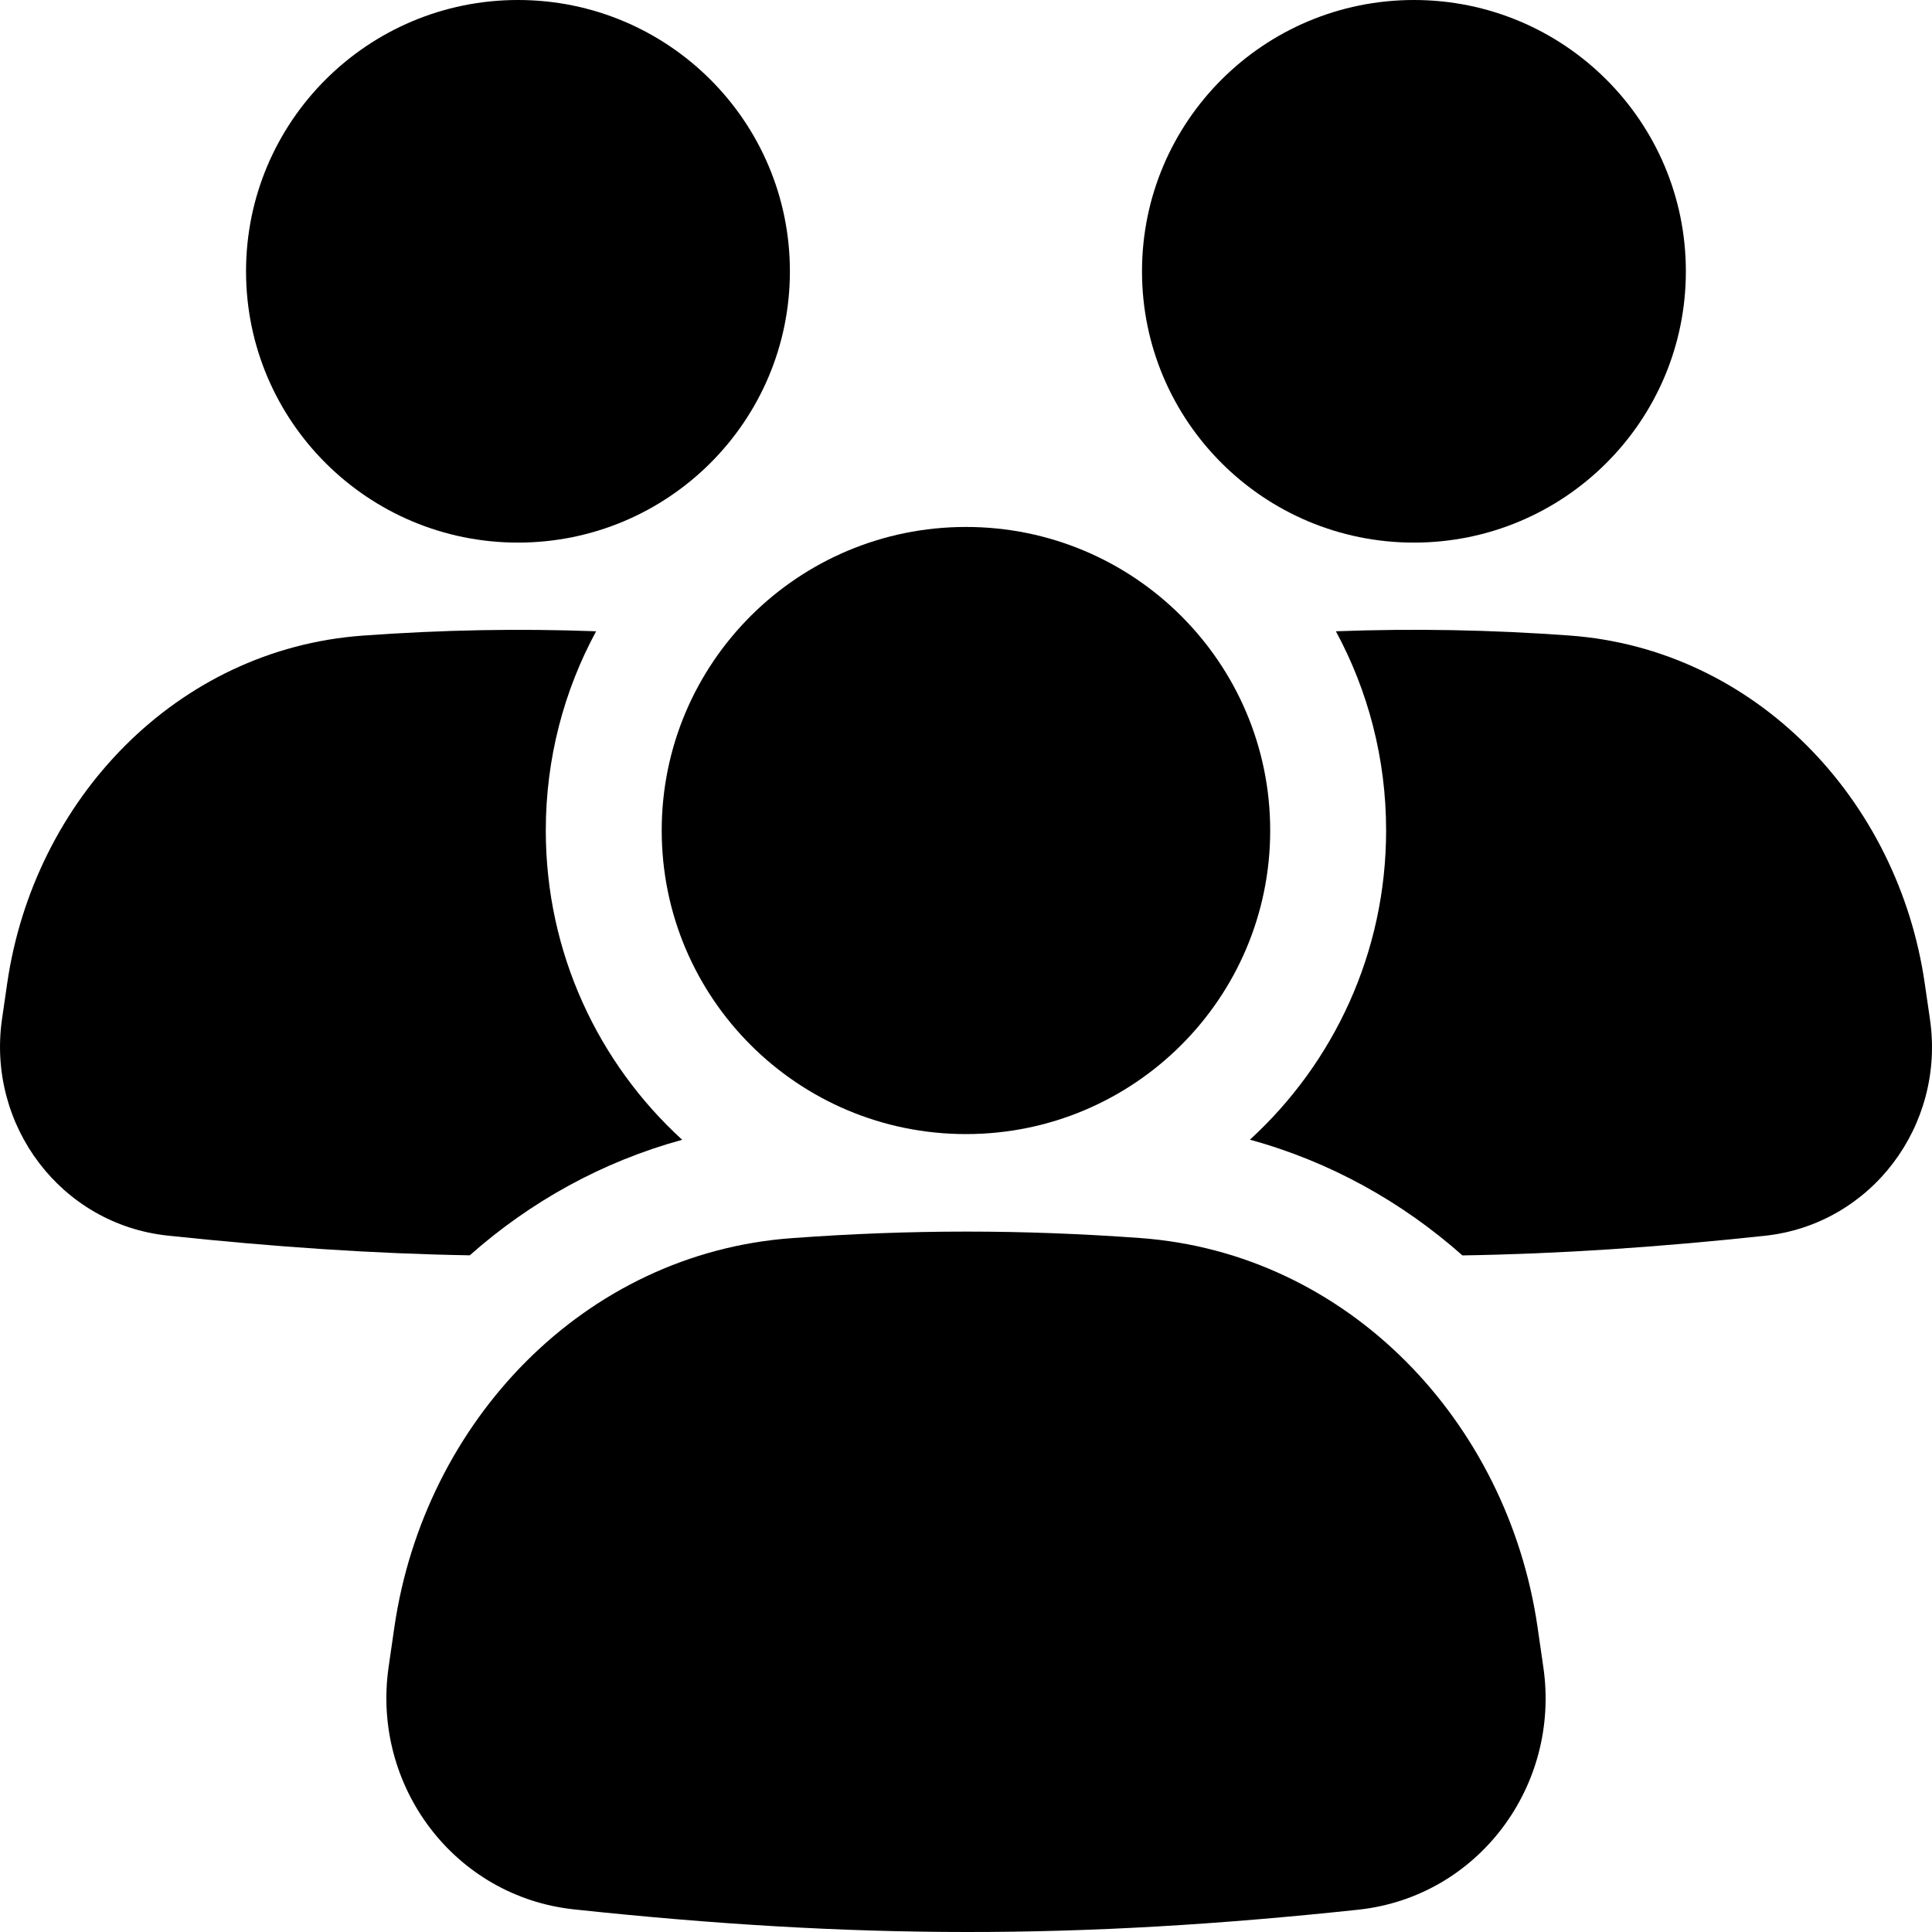 <svg width="20" height="20" viewBox="0 0 20 20" fill="none" xmlns="http://www.w3.org/2000/svg">
<path d="M13.149 8.597C13.149 10.333 11.739 11.74 10 11.74C8.26 11.74 6.85 10.333 6.85 8.597C6.85 6.862 8.26 5.455 10 5.455C11.739 5.455 13.149 6.862 13.149 8.597Z" fill="#EAC24D" style="fill:#EAC24D;fill:color(display-p3 0.918 0.761 0.302);fill-opacity:1;"/>
<path d="M4.082 16.848C4.391 14.716 6.046 12.973 8.199 12.817C9.43 12.727 10.574 12.727 11.802 12.816C13.955 12.972 15.608 14.715 15.917 16.846L15.977 17.261C16.154 18.49 15.299 19.636 14.062 19.769C11.159 20.079 8.85 20.076 5.943 19.766C4.704 19.634 3.845 18.487 4.023 17.256L4.082 16.848Z" fill="#EAC24D" style="fill:#EAC24D;fill:color(display-p3 0.918 0.761 0.302);fill-opacity:1;"/>
<path d="M8.177 2.809C8.177 4.36 6.917 5.617 5.362 5.617C3.808 5.617 2.547 4.36 2.547 2.809C2.547 1.257 3.808 0 5.362 0C6.917 0 8.177 1.257 8.177 2.809Z" fill="#EAC24D" style="fill:#EAC24D;fill:color(display-p3 0.918 0.761 0.302);fill-opacity:1;"/>
<path d="M0.074 10.183C0.349 8.277 1.828 6.72 3.753 6.58C4.581 6.52 5.365 6.505 6.171 6.535C5.839 7.148 5.65 7.85 5.65 8.597C5.65 9.865 6.194 11.006 7.062 11.799C6.229 12.027 5.485 12.444 4.863 12.995C3.863 12.978 2.849 12.909 1.736 12.791C0.629 12.673 -0.138 11.648 0.021 10.548L0.074 10.183Z" fill="#EAC24D" style="fill:#EAC24D;fill:color(display-p3 0.918 0.761 0.302);fill-opacity:1;"/>
<path d="M15.139 12.996C16.14 12.98 17.155 12.912 18.268 12.793C19.373 12.675 20.138 11.65 19.979 10.552L19.925 10.181C19.65 8.276 18.172 6.719 16.248 6.579C15.421 6.519 14.636 6.505 13.829 6.535C14.161 7.148 14.349 7.851 14.349 8.597C14.349 9.865 13.805 11.005 12.939 11.798C13.772 12.026 14.516 12.444 15.139 12.996Z" fill="#EAC24D" style="fill:#EAC24D;fill:color(display-p3 0.918 0.761 0.302);fill-opacity:1;"/>
<path d="M17.452 2.809C17.452 4.36 16.192 5.617 14.637 5.617C13.083 5.617 11.822 4.36 11.822 2.809C11.822 1.257 13.083 0 14.637 0C16.192 0 17.452 1.257 17.452 2.809Z" fill="#EAC24D" style="fill:#EAC24D;fill:color(display-p3 0.918 0.761 0.302);fill-opacity:1;"/>
</svg>
